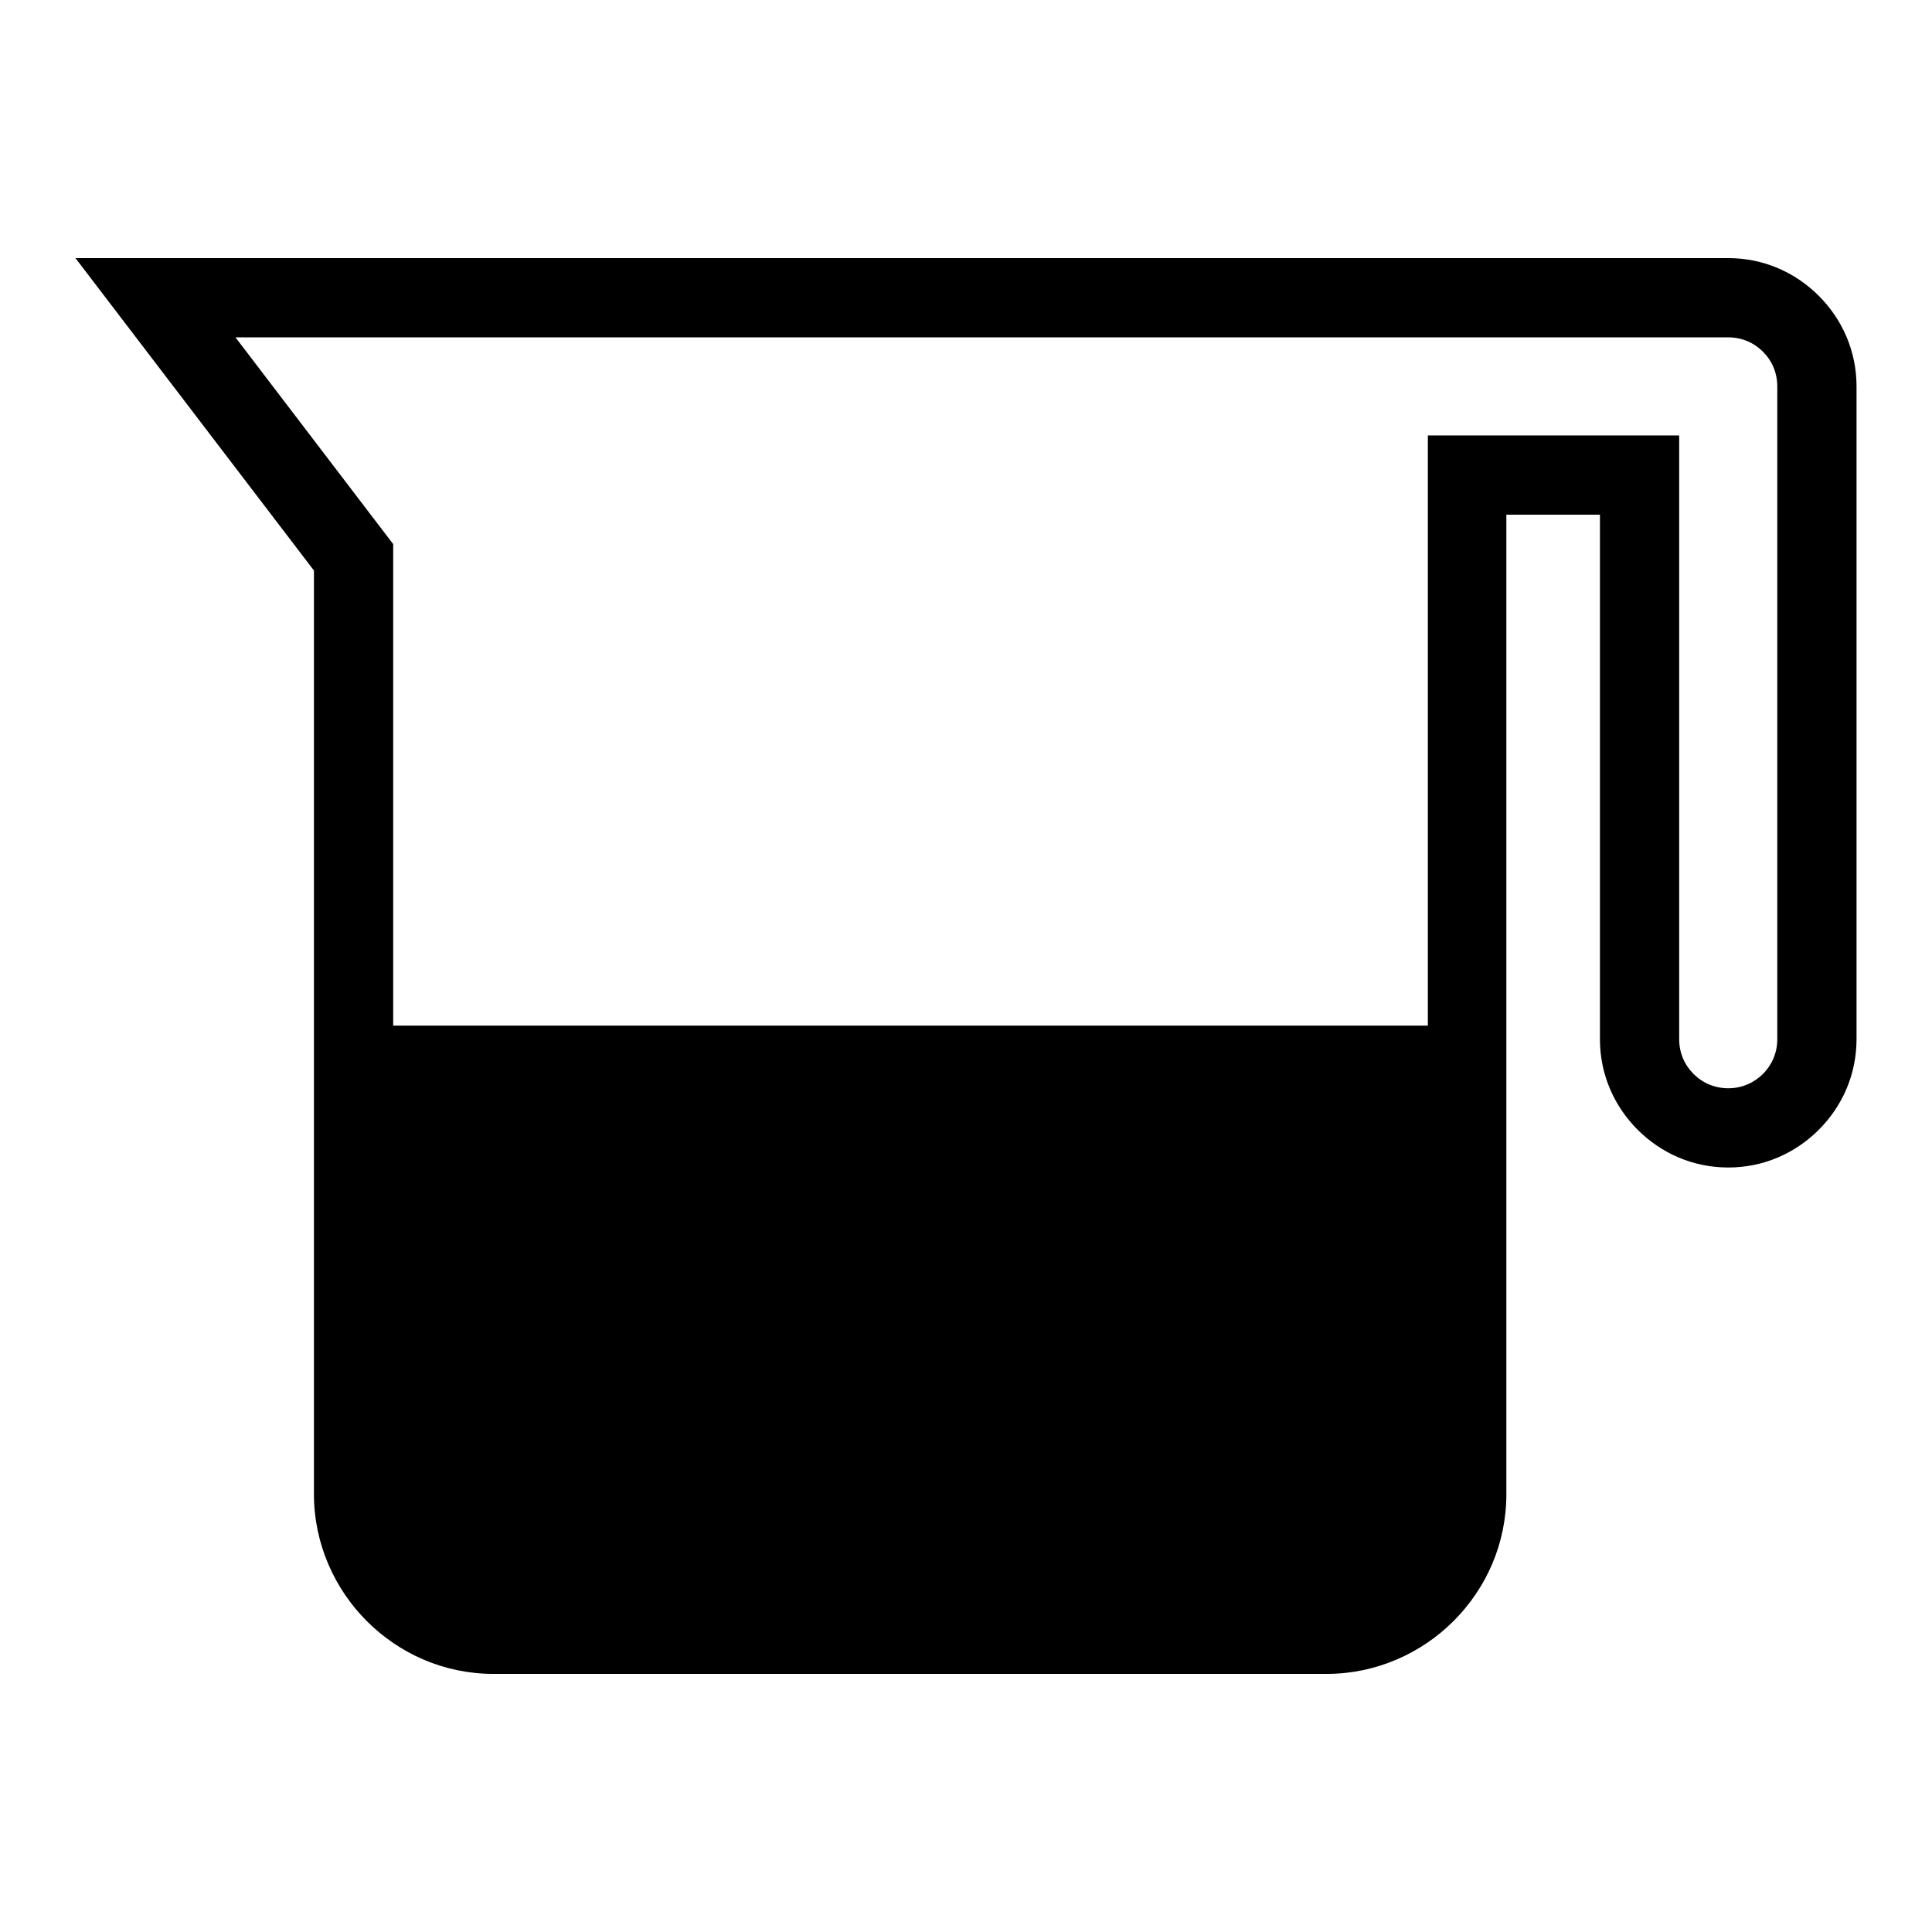 <?xml version="1.0" encoding="utf-8"?>
<!-- Svg Vector Icons : http://www.onlinewebfonts.com/icon -->
<!DOCTYPE svg PUBLIC "-//W3C//DTD SVG 1.1//EN" "http://www.w3.org/Graphics/SVG/1.1/DTD/svg11.dtd">
<svg version="1.1" xmlns="http://www.w3.org/2000/svg" xmlns:xlink="http://www.w3.org/1999/xlink" x="0px" y="0px" viewBox="0 0 256 256" enable-background="new 0 0 256 256" xml:space="preserve">
<g> <path fill="#000000" d="M199.6,68.2V198c0,6.6-2.7,12.5-7,16.8c-4.3,4.3-10.3,7-16.8,7H65.4c-6.6,0-12.5-2.7-16.8-7 c-4.3-4.3-7-10.3-7-16.8V75.6L10,34.2h219c4.7,0,8.9,1.9,12,5c3.1,3.1,5,7.3,5,12v86.5c0,4.7-1.9,8.9-5,12l0,0c-3.1,3.1-7.3,5-12,5 h0c-4.7,0-8.9-1.9-12-5l0,0c-3.1-3.1-5-7.3-5-12V68.2H199.6L199.6,68.2z M52.1,135.9h137.1V57.7h33.3v80c0,1.8,0.7,3.4,1.9,4.6 c1.2,1.2,2.8,1.9,4.6,1.9h0c1.8,0,3.4-0.7,4.6-1.9c1.2-1.2,1.9-2.8,1.9-4.6V51.2c0-1.8-0.7-3.4-1.9-4.6c-1.2-1.2-2.8-1.9-4.6-1.9 H31.2l20.9,27.4V135.9L52.1,135.9z"/></g>
</svg>